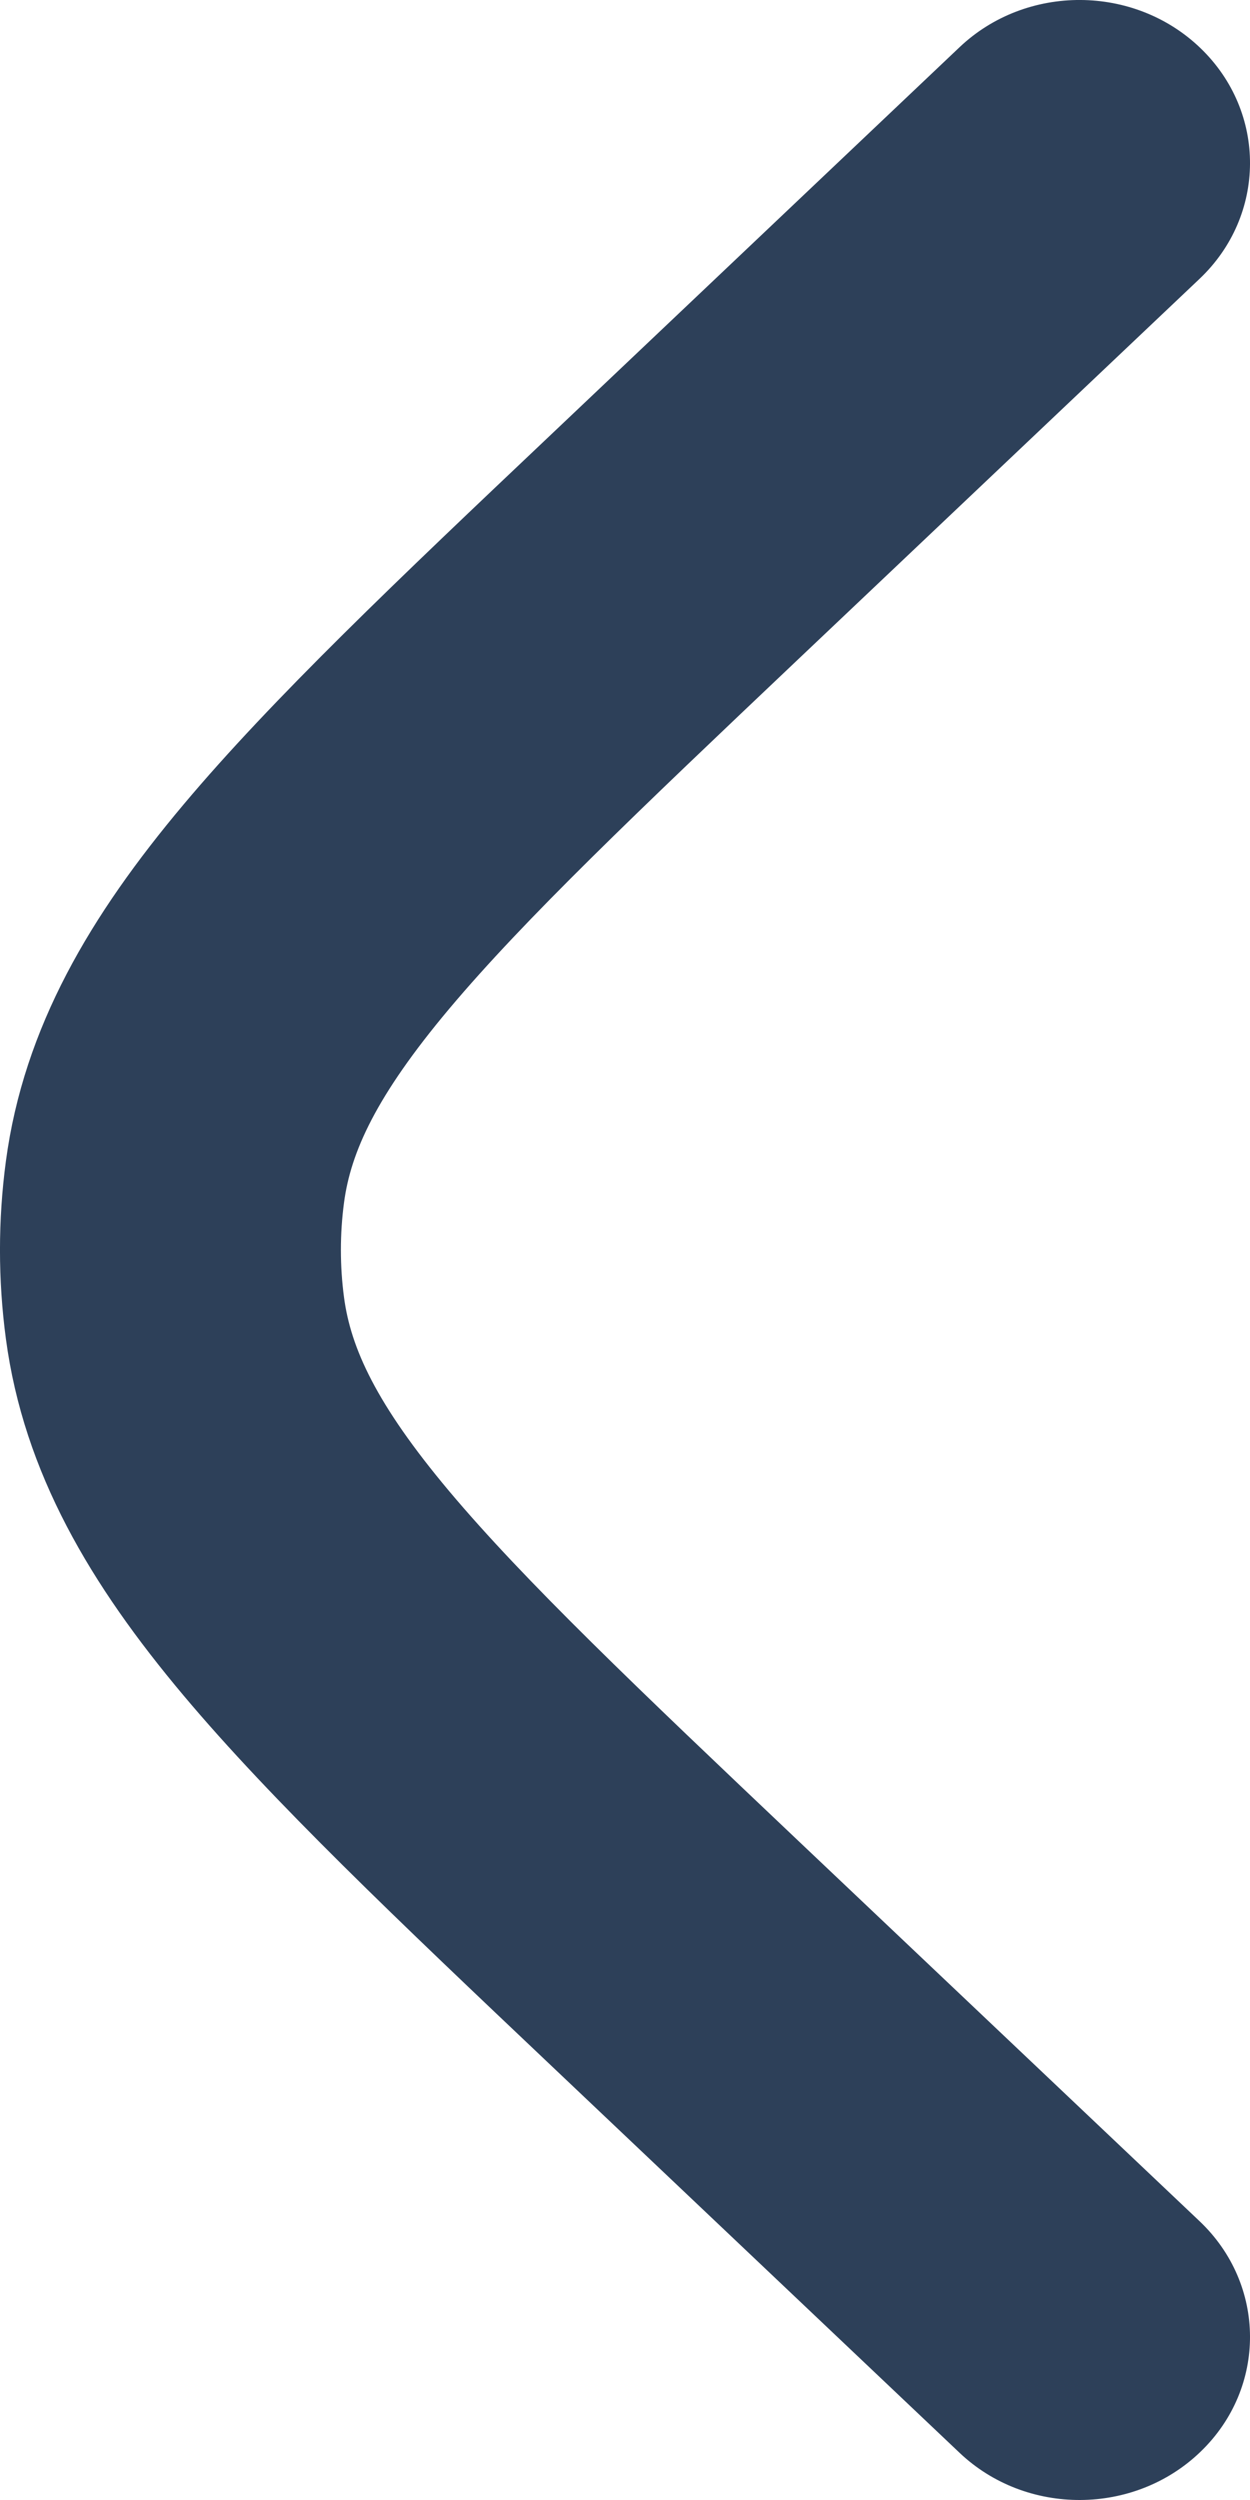 <svg width="17" height="34" viewBox="0 0 17 34" fill="none" xmlns="http://www.w3.org/2000/svg">
<path d="M13.05 33.358C13.959 34.22 15.427 34.213 16.328 33.343C17.23 32.474 17.223 31.07 16.314 30.208L10.864 25.042C8.653 22.945 7.136 21.502 6.109 20.28C5.112 19.092 4.77 18.329 4.679 17.646C4.622 17.217 4.622 16.783 4.679 16.354C4.77 15.671 5.112 14.908 6.109 13.72C7.136 12.498 8.653 11.055 10.864 8.958L16.314 3.792C17.223 2.93 17.23 1.526 16.328 0.656C15.427 -0.213 13.959 -0.22 13.05 0.642L7.503 5.902C5.413 7.882 3.706 9.501 2.495 10.943C1.235 12.443 0.324 13.966 0.08 15.793C-0.027 16.595 -0.027 17.405 0.08 18.207C0.324 20.034 1.235 21.557 2.495 23.057C3.706 24.499 5.413 26.118 7.503 28.099L13.05 33.358Z" fill="#2D4059"/>
</svg>
